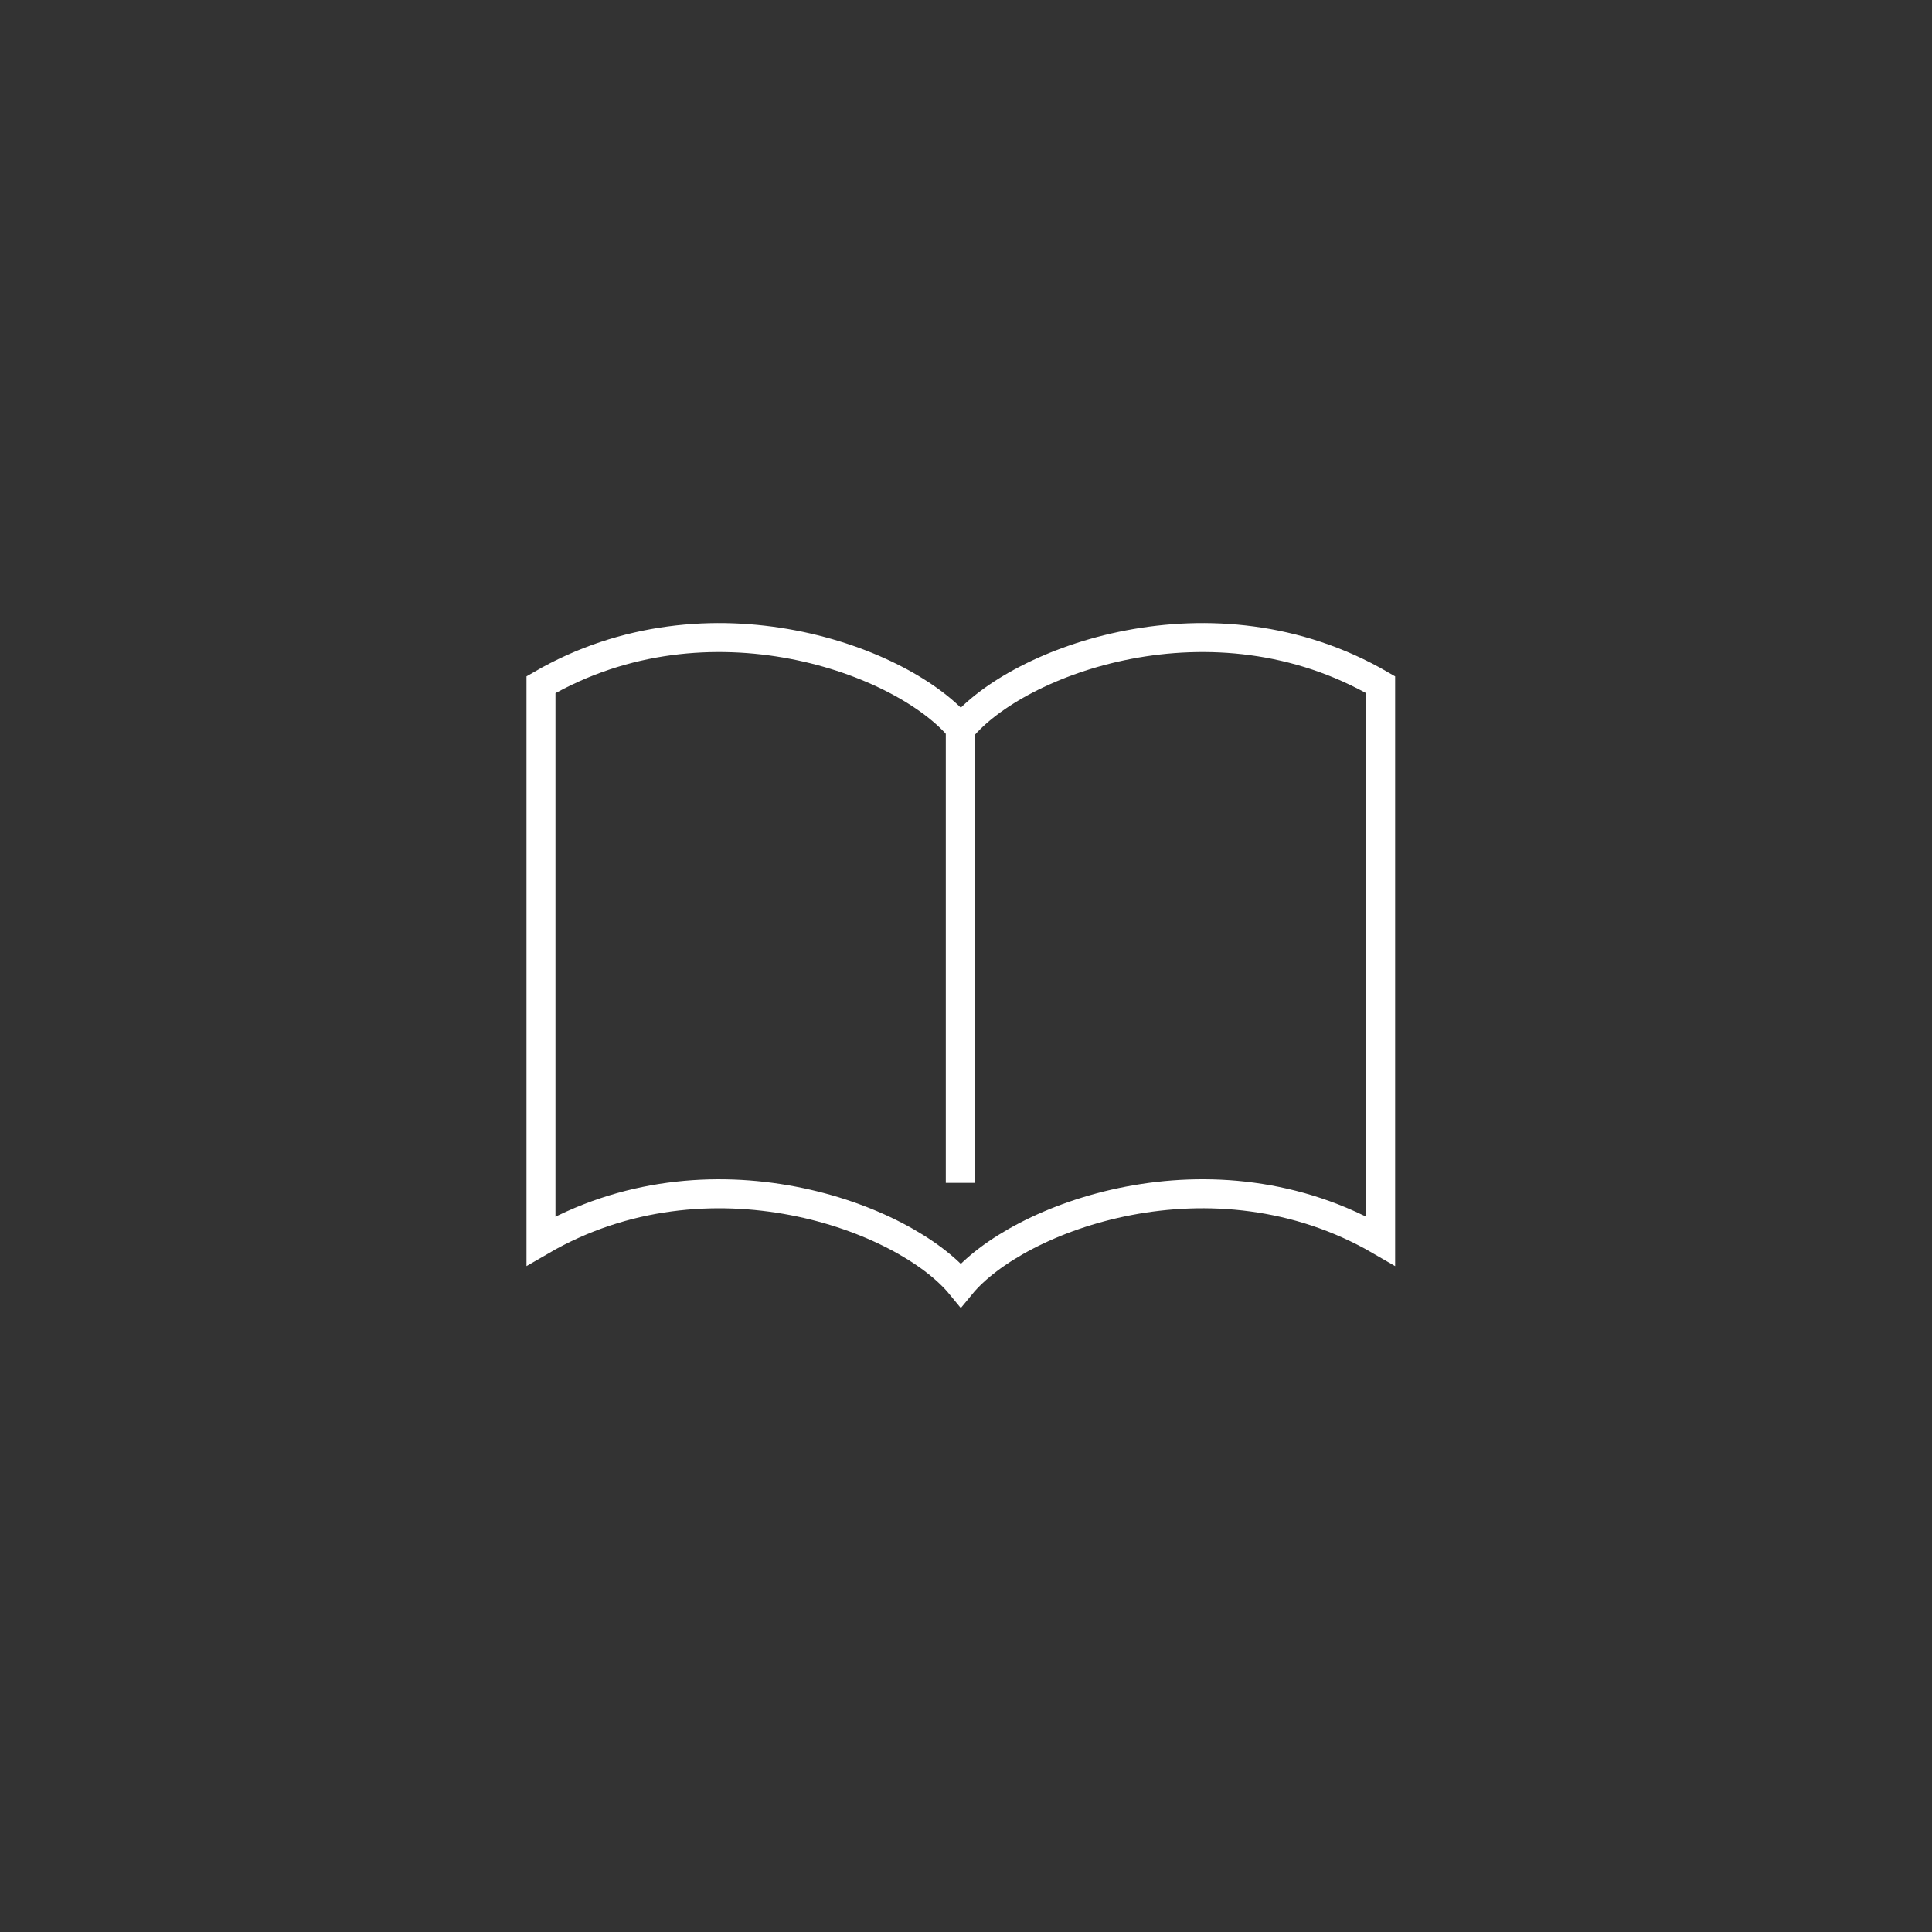 <svg xmlns="http://www.w3.org/2000/svg" width="100" height="100" viewBox="0 0 100 100"><rect x="0" y="0" width="100" height="100" fill="#333333" stroke="none"/><g transform="translate(-1127 -1031)"><g transform="translate(299.267 -2435.073)"><path d="M1612.189,5326.861c2.9-3.536,13.039-7.342,21.73-2.291v-28.79c-8.692-5.052-18.833-1.245-21.73,2.291-2.9-3.536-13.038-7.343-21.731-2.291v28.79C1599.15,5319.52,1609.291,5323.326,1612.189,5326.861Z" transform="translate(-734.724 -1794.267)" fill="none" stroke="#fff" stroke-width="1.5"/><path d="M-14557.91-7680.533v24.578" transform="translate(15435.347 11183.254)" fill="none" stroke="#fff" stroke-width="1.5"/></g><rect width="100" height="100" transform="translate(1127 1031)" fill="none"/></g></svg>